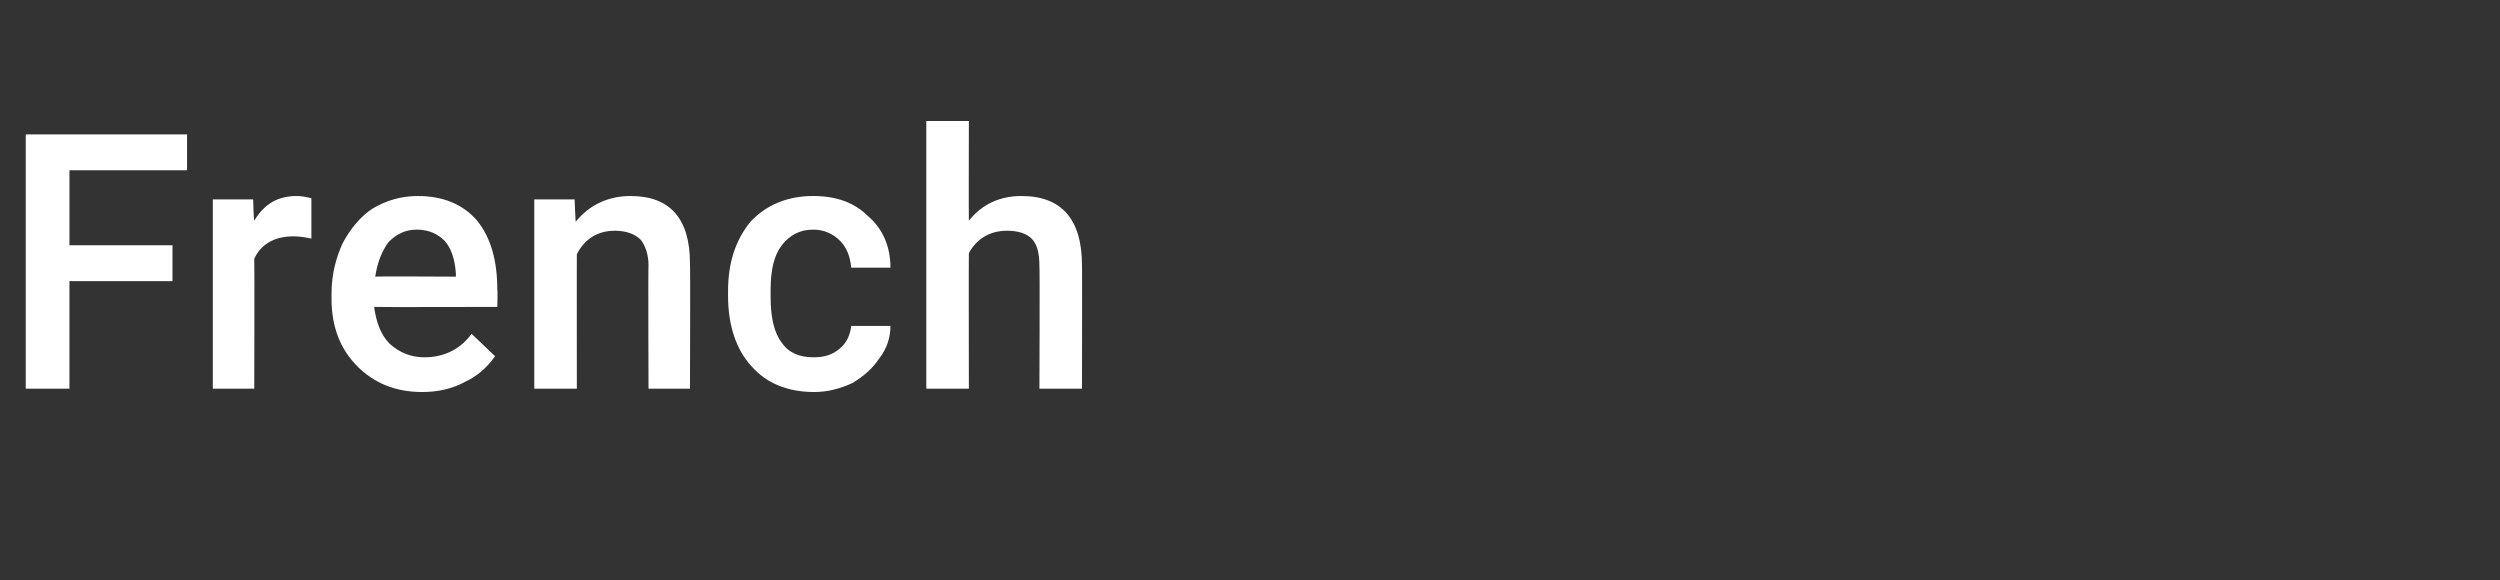 <?xml version="1.0" standalone="no"?><!DOCTYPE svg PUBLIC "-//W3C//DTD SVG 1.1//EN" "http://www.w3.org/Graphics/SVG/1.1/DTD/svg11.dtd"><svg xmlns="http://www.w3.org/2000/svg" version="1.1" width="223.2px" height="51.8px" viewBox="0 -12 223.2 51.8" style="top:-12px"><rect x="0" y="-12" width="223.2" height="51.8" fill="#333333" stroke="none"/><desc>French</desc><defs/><g id="Polygon118571"><path d="m15.4 13.1l-9.2 0l0 9.6l-3.9 0l0-22.7l14.4 0l0 3.2l-10.5 0l0 6.7l9.2 0l0 3.2zm12.4-3.8c-.5-.1-1-.2-1.6-.2c-1.7 0-2.9.7-3.5 2c.03.04 0 11.6 0 11.6l-3.7 0l0-16.9l3.6 0c0 0 .05 1.9.1 1.9c.9-1.5 2.1-2.2 3.8-2.2c.5 0 .9.1 1.3.2c0 0 0 3.6 0 3.6zm9.9 13.7c-2.4 0-4.3-.8-5.8-2.3c-1.5-1.5-2.3-3.5-2.3-6c0 0 0-.5 0-.5c0-1.7.4-3.2 1-4.5c.7-1.3 1.6-2.4 2.7-3.1c1.2-.7 2.5-1.1 4-1.1c2.2 0 4 .7 5.3 2.2c1.2 1.5 1.8 3.5 1.8 6.2c.04.01 0 1.5 0 1.5c0 0-10.96.03-11 0c.2 1.4.6 2.5 1.4 3.3c.9.8 1.9 1.2 3.1 1.2c1.7 0 3.2-.7 4.2-2.1c0 0 2.1 2 2.1 2c-.7 1-1.6 1.8-2.7 2.3c-1.1.6-2.4.9-3.8.9zm-.5-14.5c-1 0-1.8.4-2.5 1.1c-.6.8-1 1.8-1.2 3.1c.01-.04 7.2 0 7.2 0c0 0 .01-.32 0-.3c-.1-1.3-.4-2.2-1-2.9c-.6-.6-1.4-1-2.5-1zm14.1-2.7c0 0 .08 1.96.1 2c1.2-1.5 2.9-2.3 4.9-2.3c3.5 0 5.3 2 5.3 6c.04.03 0 11.2 0 11.2l-3.7 0c0 0-.04-10.95 0-11c0-1-.3-1.8-.7-2.3c-.5-.5-1.3-.8-2.3-.8c-1.5 0-2.7.7-3.4 2.1c-.01-.03 0 12 0 12l-3.8 0l0-16.9l3.6 0zm21.3 14.1c1 0 1.7-.2 2.4-.8c.6-.5.9-1.2 1-2c0 0 3.5 0 3.5 0c0 1-.3 2-1 2.9c-.6.9-1.4 1.6-2.4 2.2c-1.1.5-2.2.8-3.4.8c-2.4 0-4.3-.8-5.6-2.3c-1.4-1.5-2.1-3.7-2.1-6.3c0 0 0-.4 0-.4c0-2.6.7-4.6 2-6.2c1.4-1.5 3.3-2.3 5.6-2.3c2.1 0 3.7.6 4.9 1.8c1.3 1.1 2 2.7 2 4.6c0 0-3.5 0-3.5 0c-.1-1-.4-1.8-1-2.4c-.6-.6-1.4-1-2.4-1c-1.2 0-2.1.5-2.8 1.4c-.7.9-1 2.2-1 4c0 0 0 .6 0 .6c0 1.8.3 3.2 1 4.1c.6.9 1.6 1.3 2.8 1.3zm13.9-12.2c1.2-1.5 2.8-2.2 4.7-2.2c3.6 0 5.4 2.1 5.4 6.2c.02-.05 0 11 0 11l-3.8 0c0 0 .04-10.91 0-10.9c0-1.2-.2-2-.7-2.5c-.5-.5-1.3-.7-2.2-.7c-1.5 0-2.7.7-3.4 2c-.02.03 0 12.1 0 12.1l-3.8 0l0-23.9l3.8 0c0 0-.02 8.85 0 8.9z" stroke="none" fill="#fff"/></g></svg>